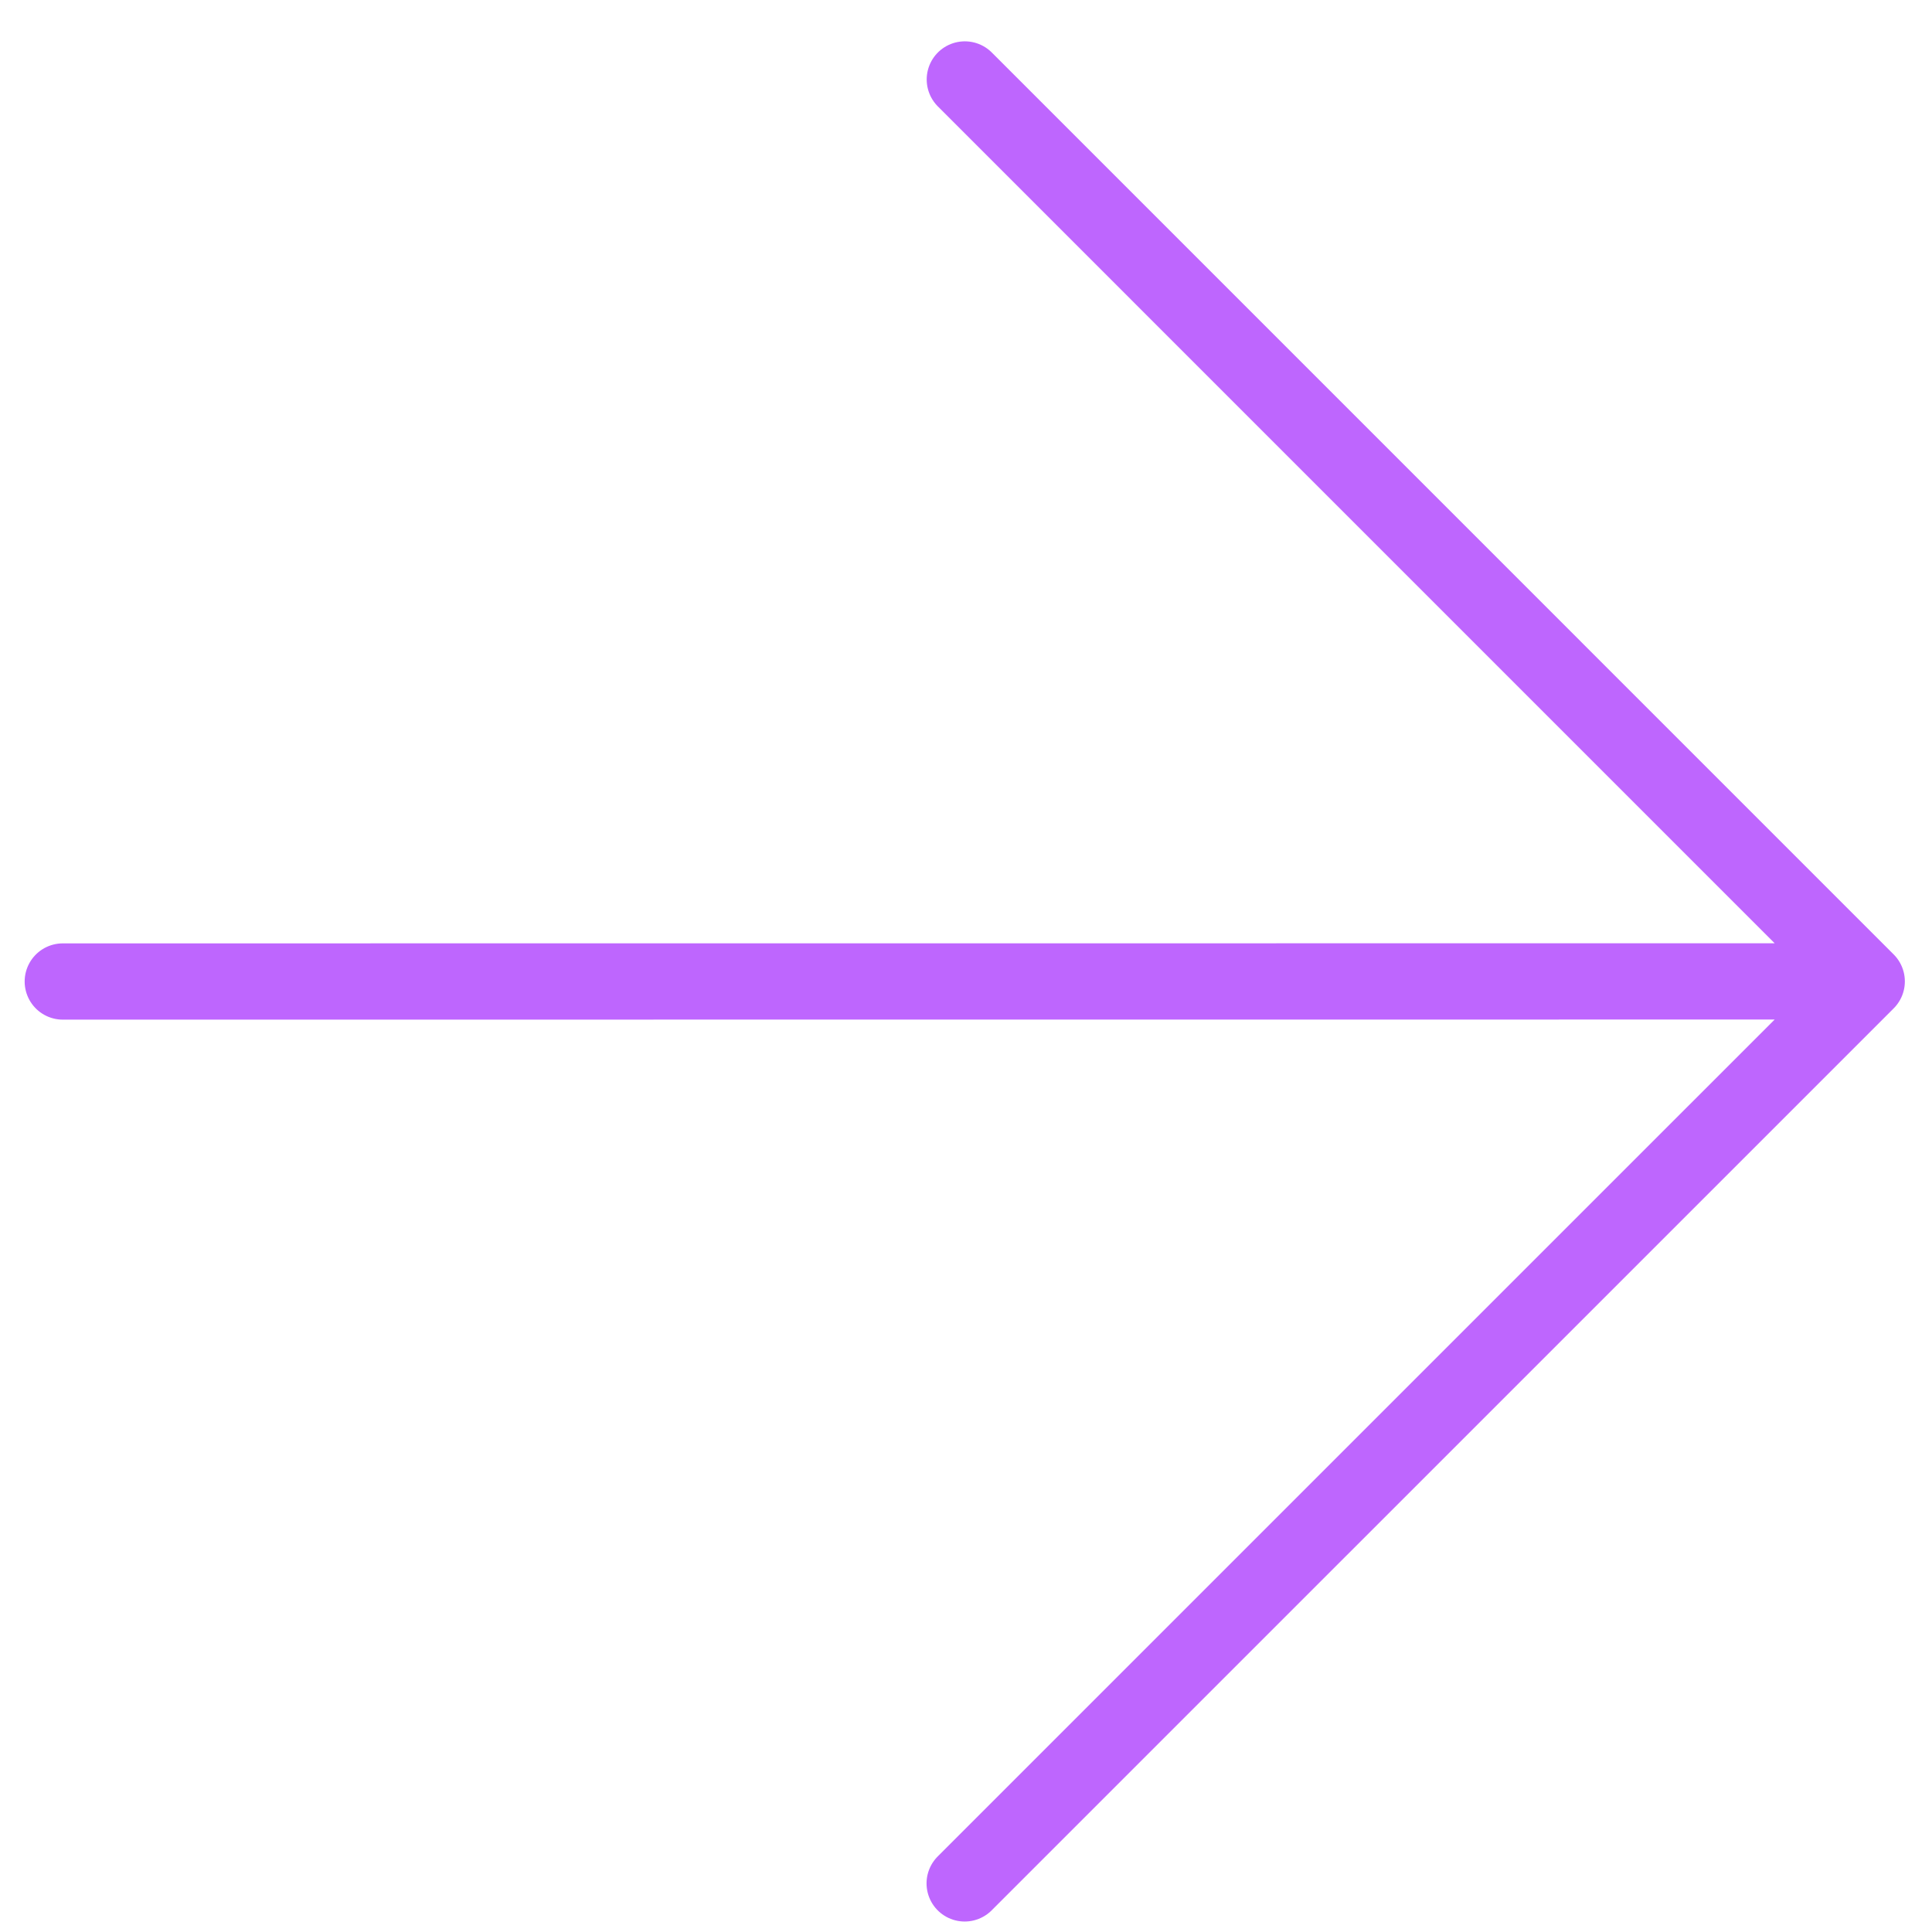 <svg width="38" height="38" viewBox="0 0 38 38" fill="none" xmlns="http://www.w3.org/2000/svg">
<path d="M1.235 19.305L36.716 19.303M36.716 19.303L18.977 1.563M36.716 19.303L18.974 37.044" stroke="#BE66FE" stroke-width="1.5" stroke-linecap="round" stroke-linejoin="round"/>
</svg>
